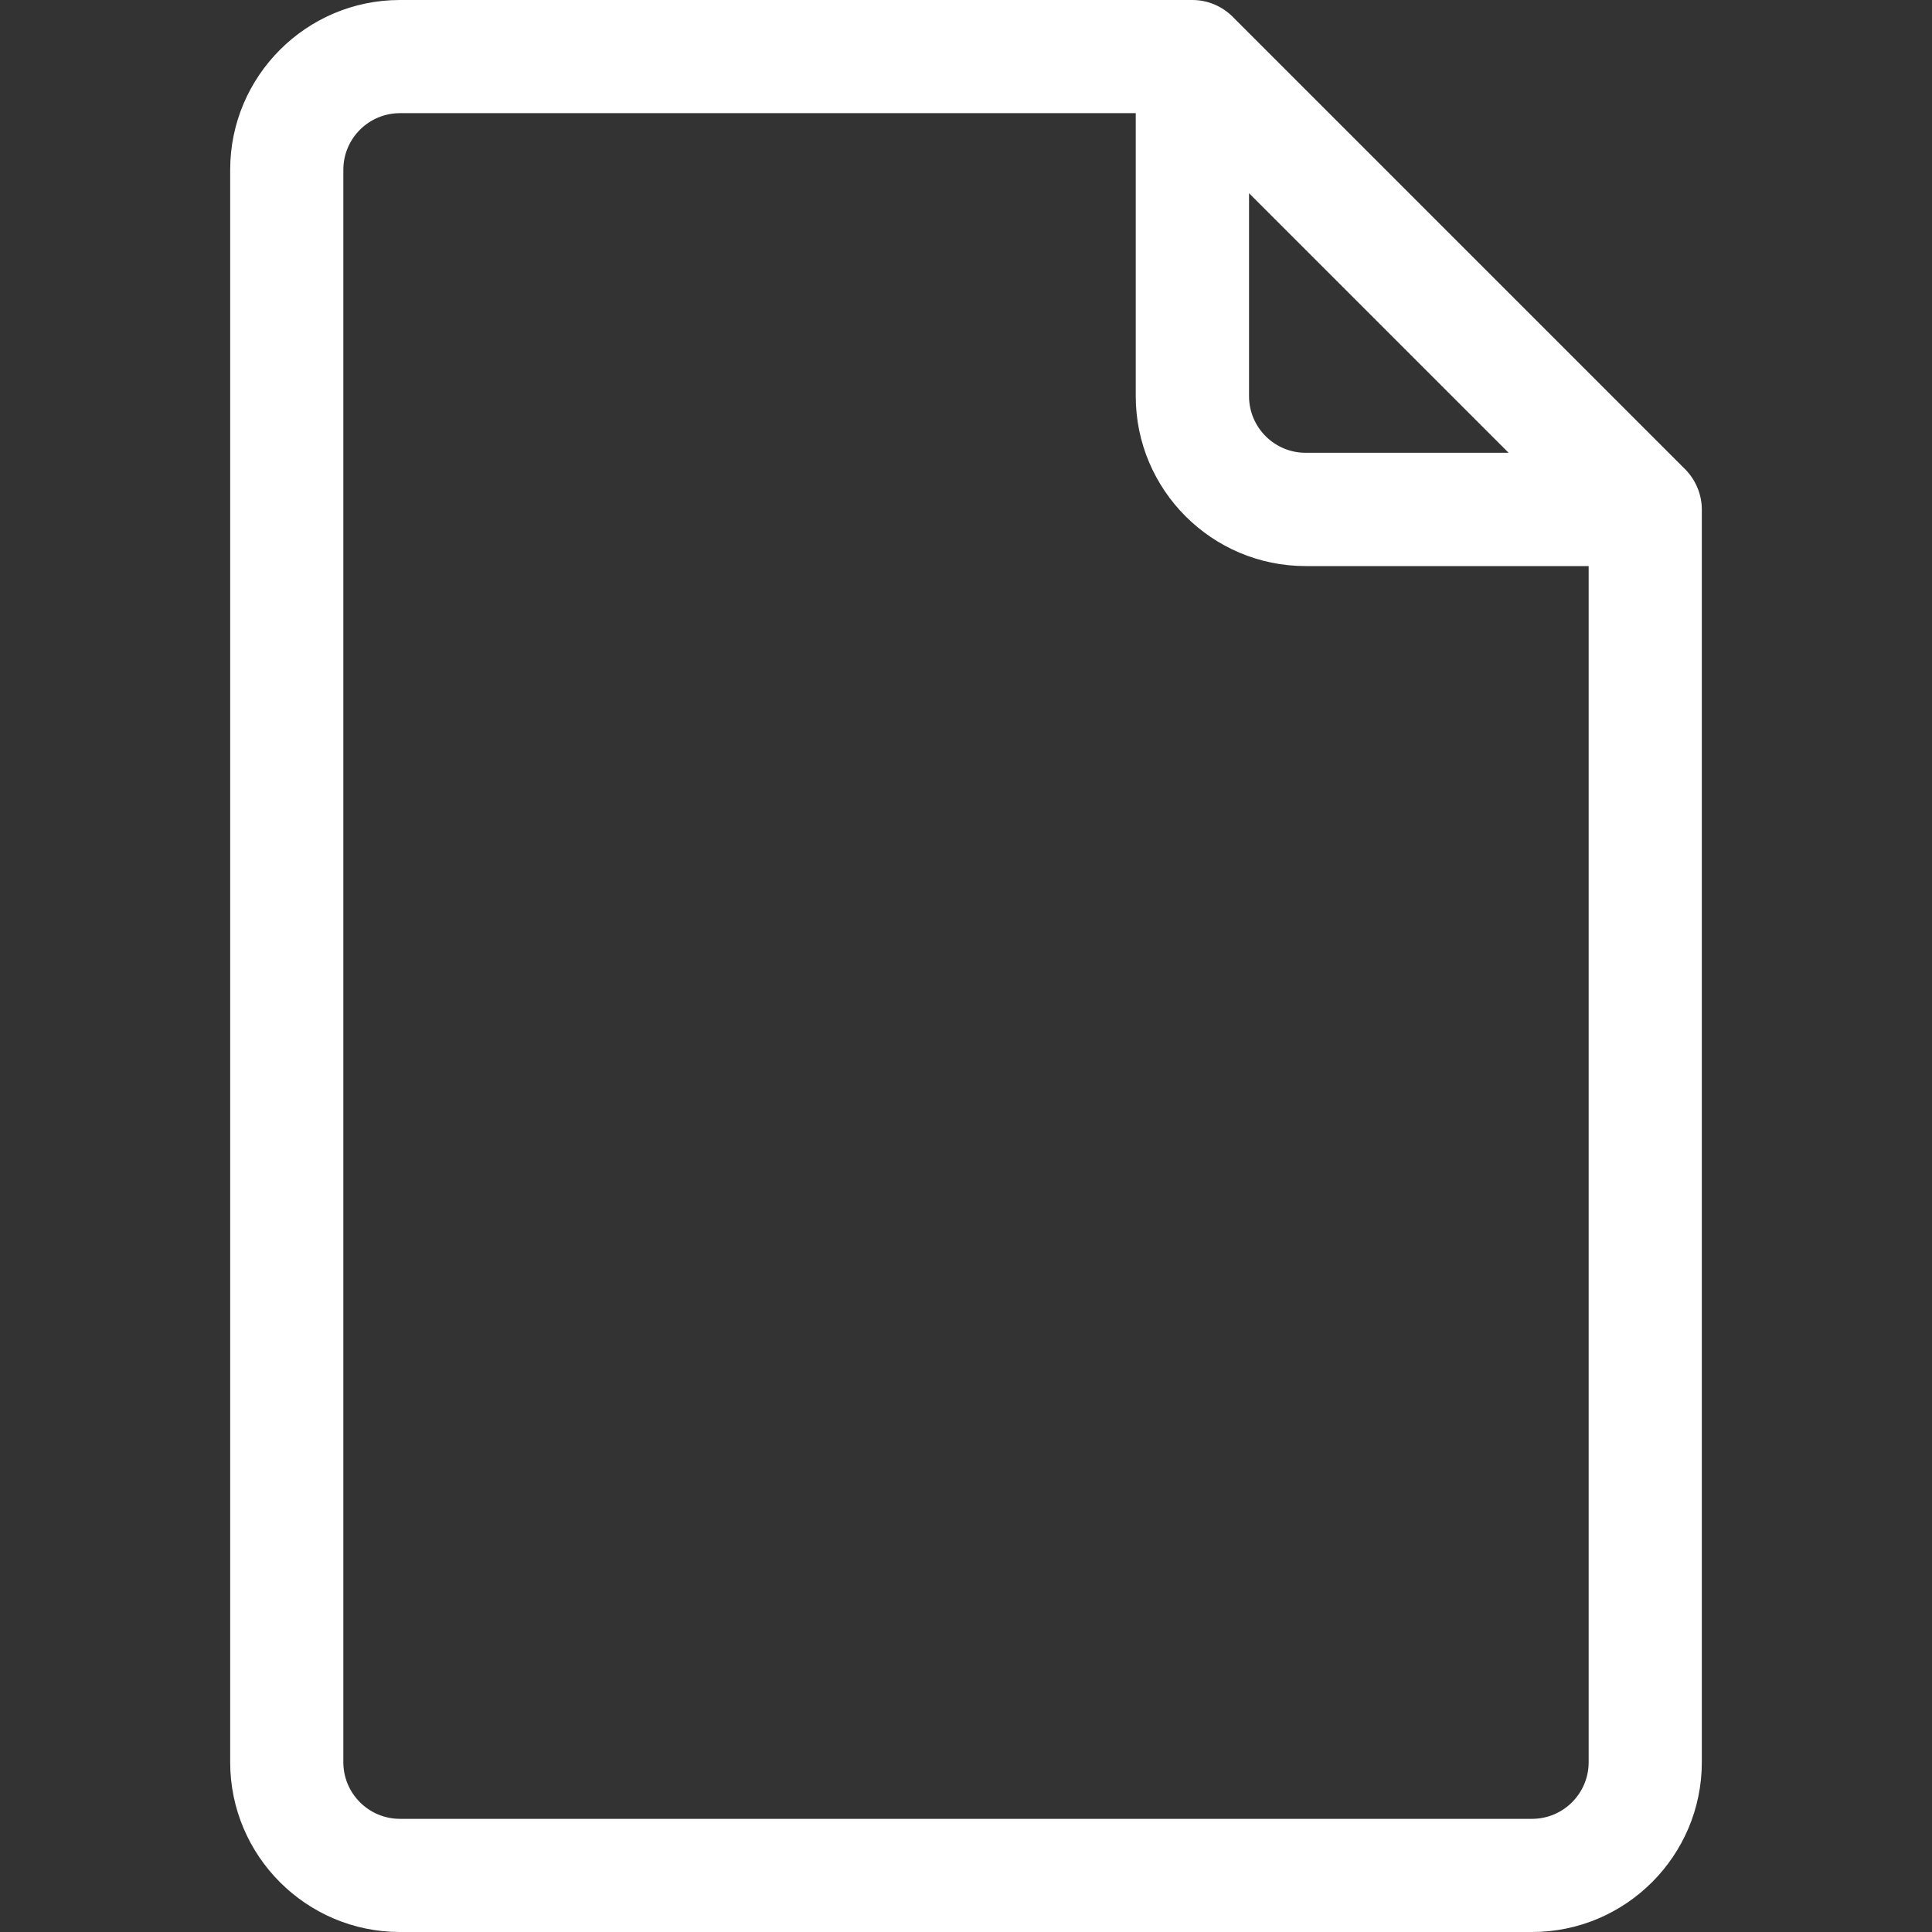 <?xml version="1.0" encoding="UTF-8"?> <svg xmlns="http://www.w3.org/2000/svg" width="14" height="14" viewBox="0 0 14 14" fill="none"><rect x="0" y="0" width="14" height="14" fill="#333333" stroke="none"/> <g clip-path="url(#clip0)"> <path d="M12.212 3.401L8.931 0.12C8.854 0.044 8.75 0 8.641 0H2.898C2.22 0 1.668 0.552 1.668 1.23V12.77C1.668 13.448 2.22 14 2.898 14H11.102C11.78 14 12.332 13.448 12.332 12.77V3.691C12.332 3.58 12.285 3.475 12.212 3.401ZM9.051 1.4L10.932 3.281H9.461C9.235 3.281 9.051 3.097 9.051 2.871V1.4ZM11.102 13.18H2.898C2.672 13.18 2.488 12.996 2.488 12.77V1.23C2.488 1.004 2.672 0.82 2.898 0.82H8.23V2.871C8.23 3.55 8.782 4.102 9.461 4.102H11.512V12.77C11.512 12.996 11.328 13.18 11.102 13.18Z" fill="white"></path> </g> <defs> <clipPath id="clip0"> <rect width="14" height="14" fill="white"></rect> </clipPath> </defs> </svg> 